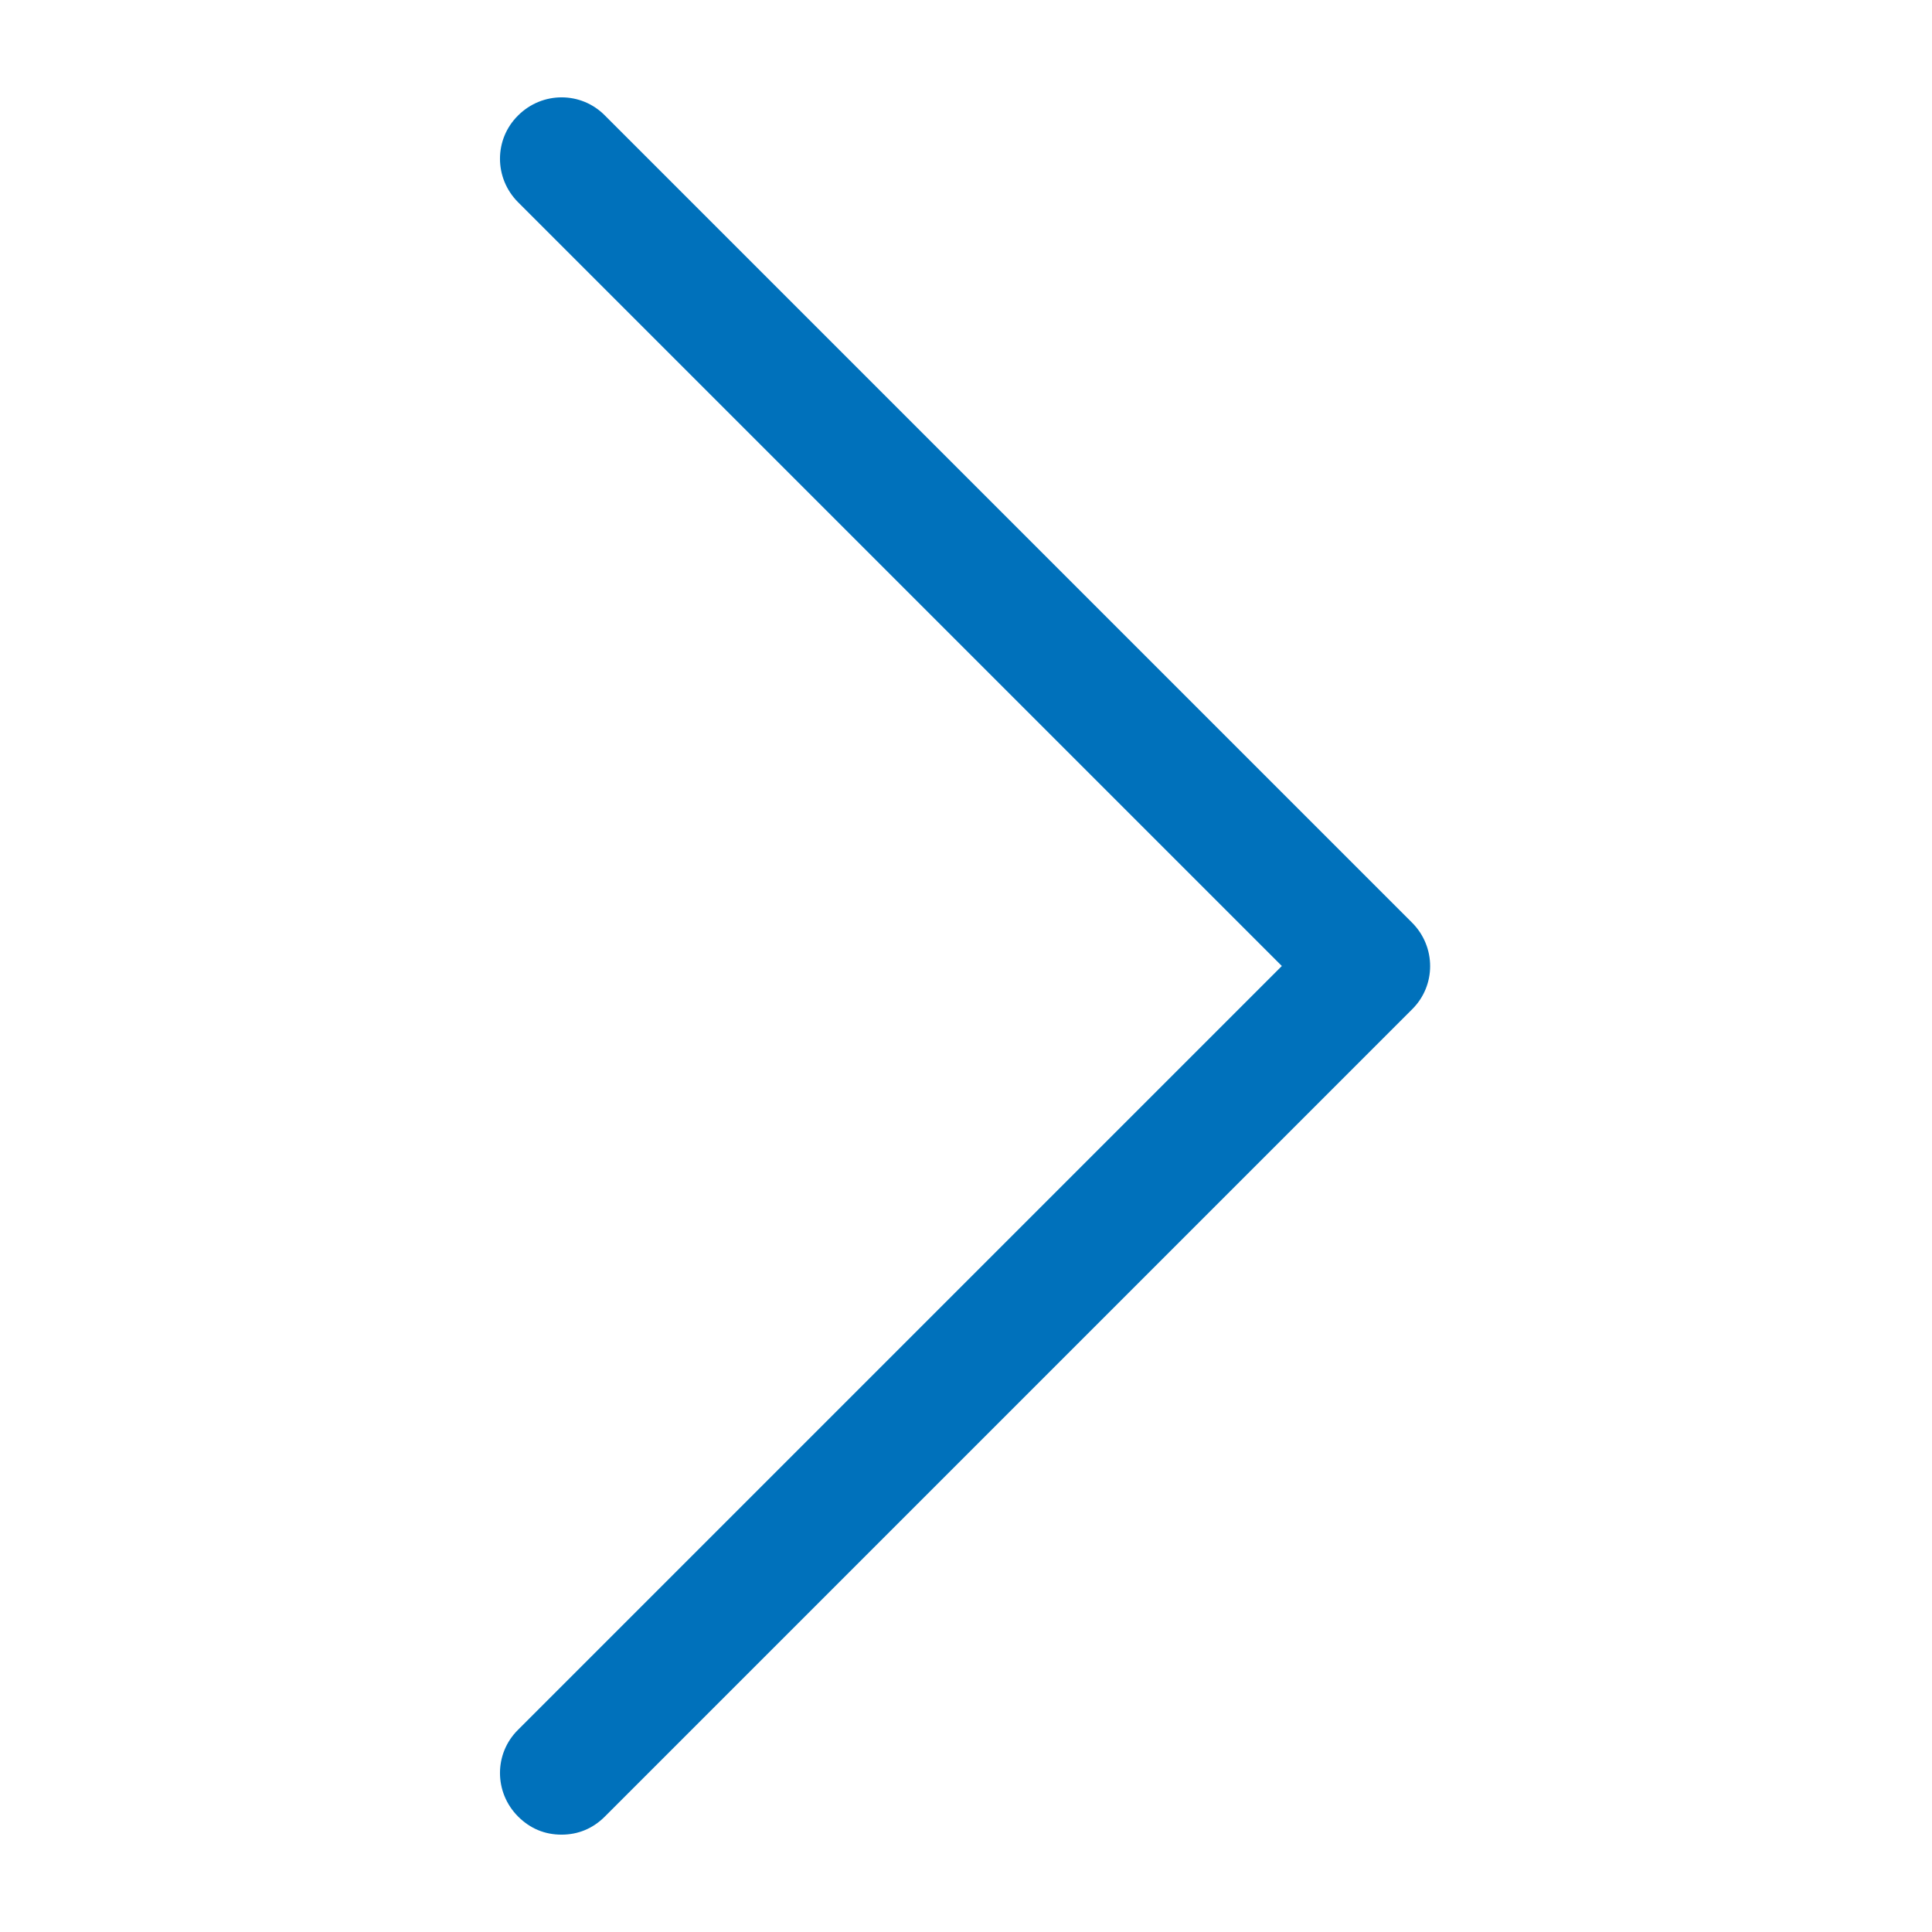 <?xml version="1.0" encoding="utf-8"?>
<!-- Generator: Adobe Illustrator 22.1.0, SVG Export Plug-In . SVG Version: 6.00 Build 0)  -->
<svg version="1.1" id="Layer_1" xmlns="http://www.w3.org/2000/svg" xmlns:xlink="http://www.w3.org/1999/xlink" x="0px" y="0px"
	 viewBox="0 0 512 512" style="enable-background:new 0 0 512 512;" xml:space="preserve">
<style type="text/css">
	.st0{fill:#0071BB;}
</style>
<g>
	<path class="st0" d="M160.3,481.4c-3.2,3.2-7.1,4.8-11.5,4.8c-4.4,0-8.3-1.6-11.5-4.8c-6.4-6.4-6.4-16.7,0-23L339.7,256L137.3,53.6
		c-6.4-6.4-6.4-16.7,0-23c6.4-6.4,16.7-6.4,23,0l213.9,213.9c6.4,6.4,6.4,16.7,0,23L160.3,481.4z"/>
</g>
</svg>
